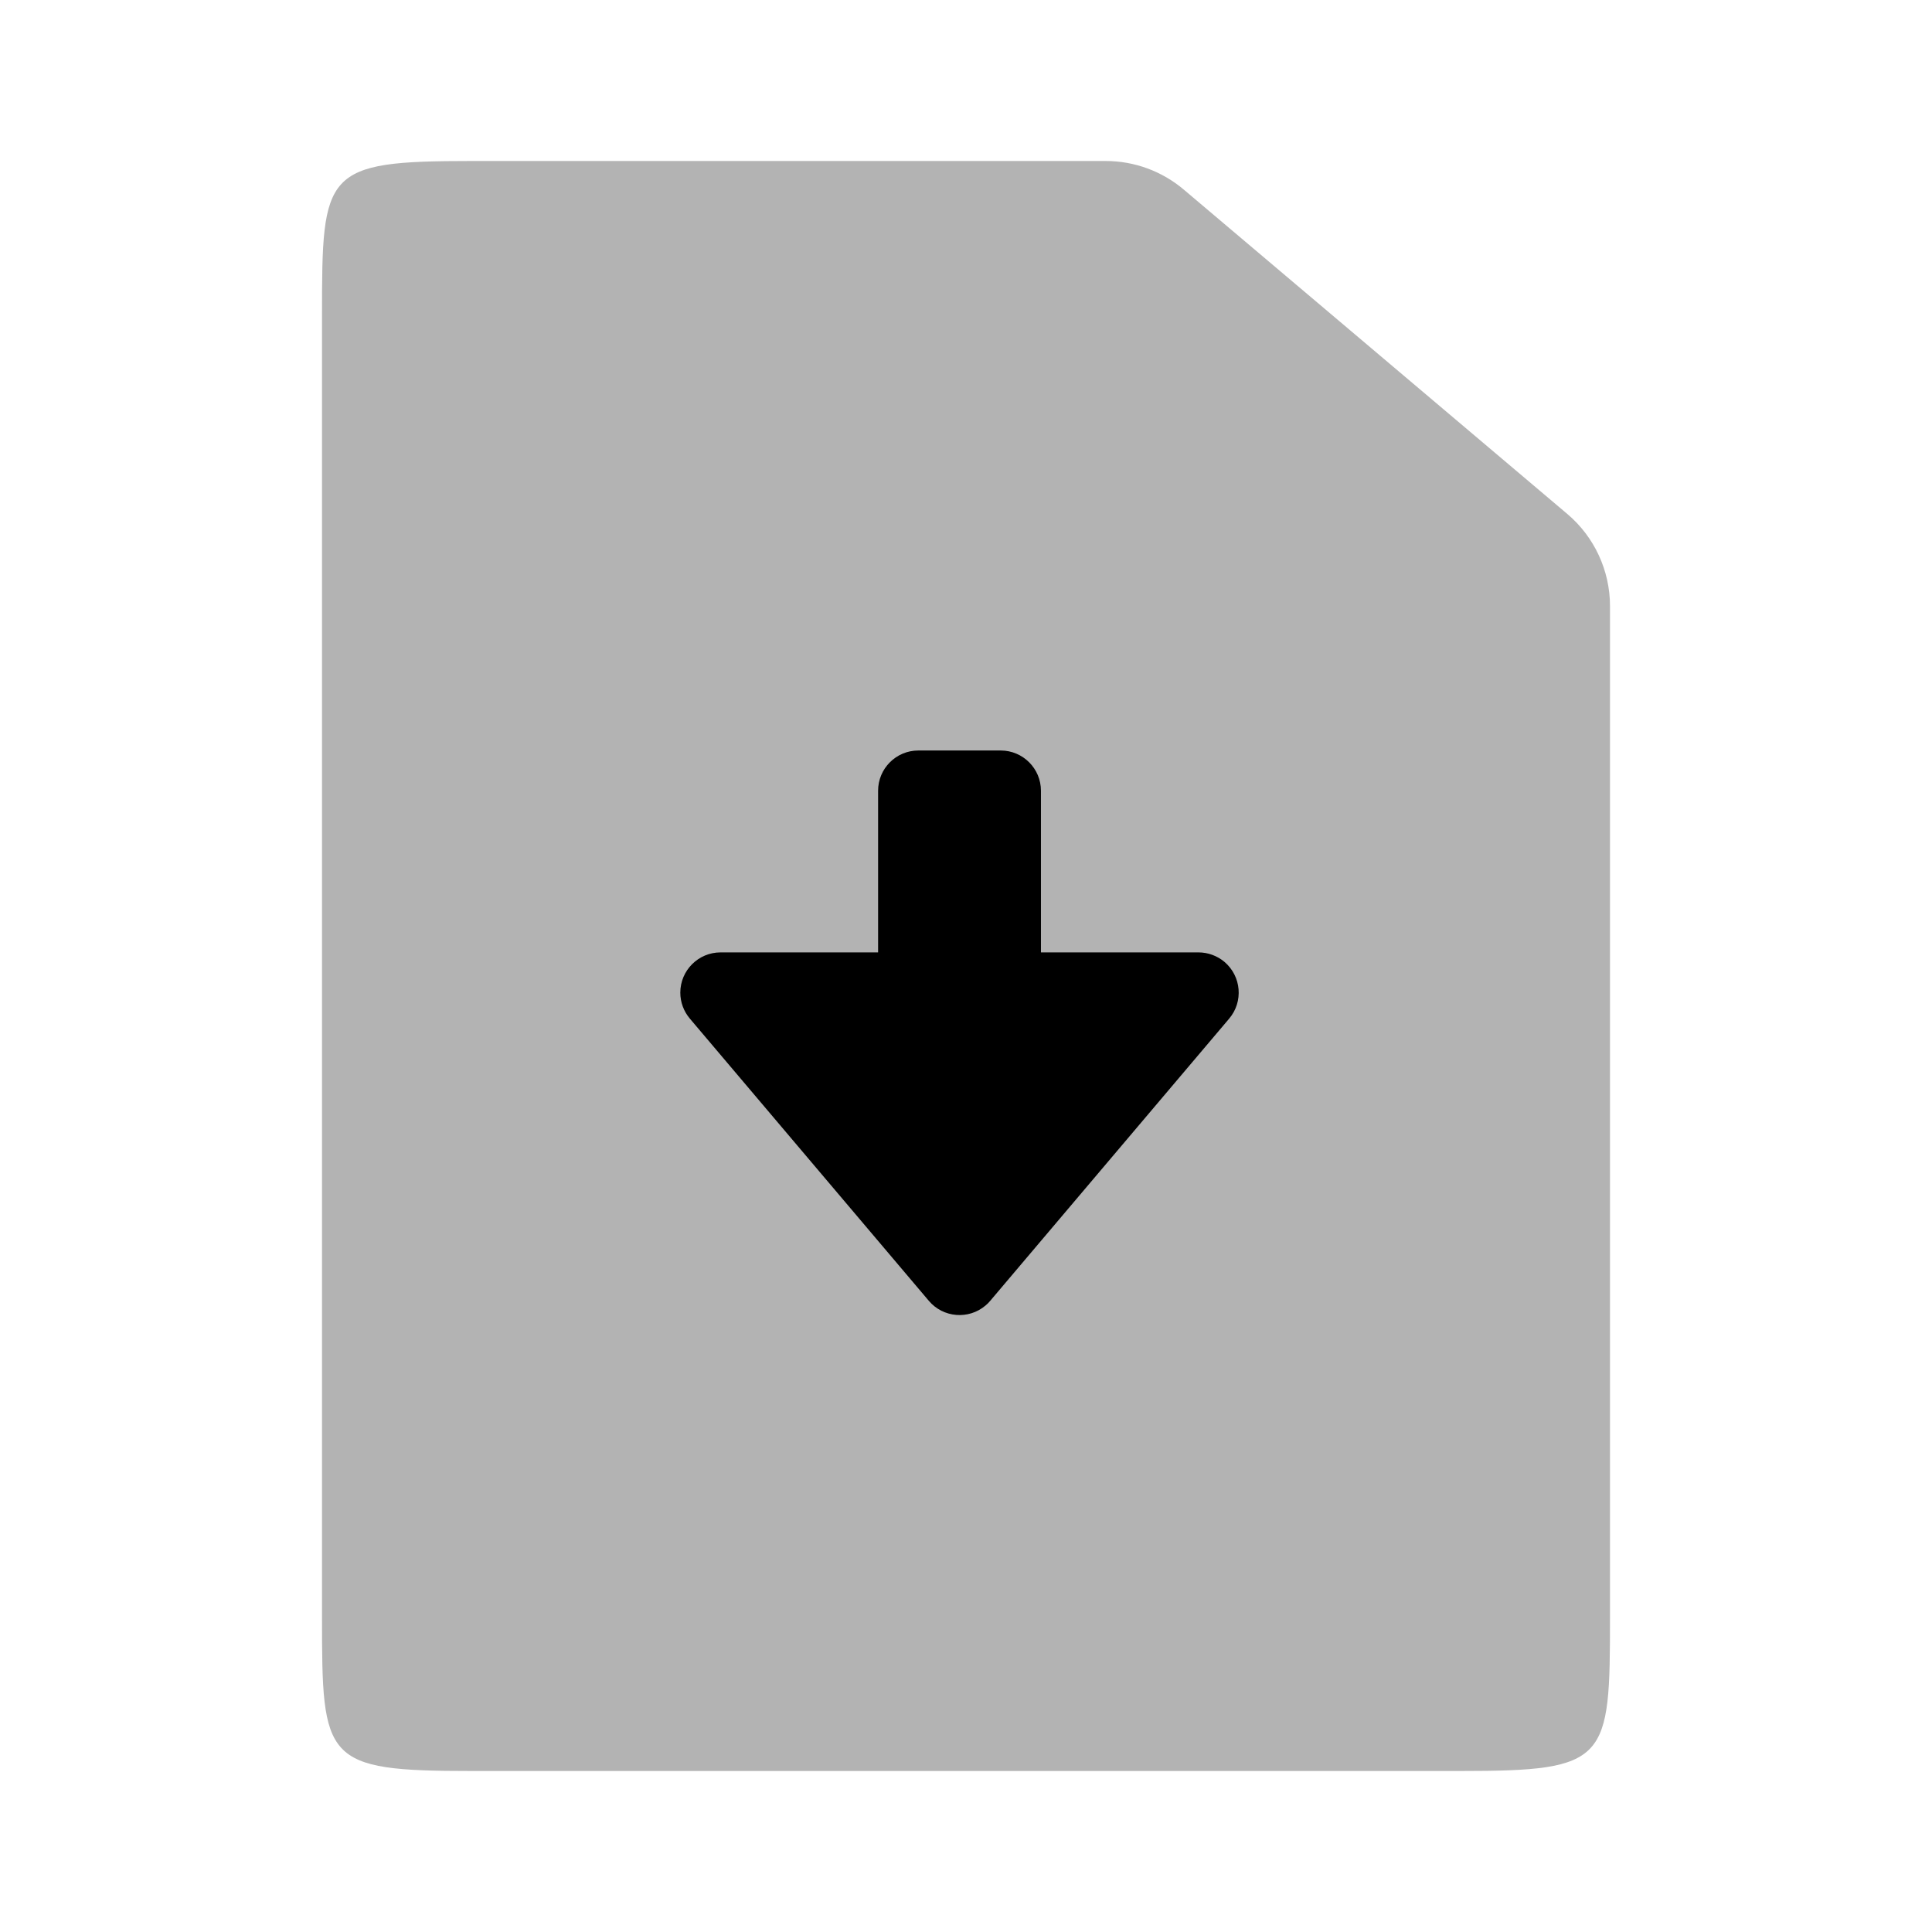<?xml version="1.0" encoding="UTF-8"?>
<svg width="24px" height="24px" viewBox="0 0 24 24" version="1.1" xmlns="http://www.w3.org/2000/svg" xmlns:xlink="http://www.w3.org/1999/xlink">
    <g id="Stockholm-icons-/-Files-/-Downloaded-file" stroke="none" stroke-width="1" fill="none" fill-rule="evenodd">
        <polygon id="Shape" points="0 0 24 0 24 24 0 24"></polygon>
        <path d="M5.857,2 L13.736,2 C14.091,2 14.434,2.126 14.705,2.355 L19.469,6.384 C19.806,6.669 20,7.088 20,7.529 L20,20.083 C20,21.874 19.98,22 18.143,22 L5.857,22 C4.02,22 4,21.874 4,20.083 L4,3.917 C4,2.126 4.02,2 5.857,2 Z" id="Combined-Shape" fill="#000000" fill-rule="nonzero" opacity="0.3"></path>
        <path d="M14.888,11.831 L12.931,11.831 L12.931,9.823 C12.931,9.547 12.707,9.323 12.431,9.323 L11.408,9.323 C11.132,9.323 10.908,9.547 10.908,9.823 L10.908,11.831 L8.951,11.831 C8.675,11.831 8.451,12.055 8.451,12.331 C8.451,12.449 8.493,12.563 8.57,12.654 L11.538,16.159 C11.716,16.37 12.032,16.396 12.242,16.218 C12.264,16.2 12.283,16.181 12.301,16.159 L15.269,12.654 C15.448,12.443 15.421,12.128 15.211,11.949 C15.12,11.873 15.006,11.831 14.888,11.831 Z" id="Shape" fill="#000000"></path>
    </g>
</svg>
